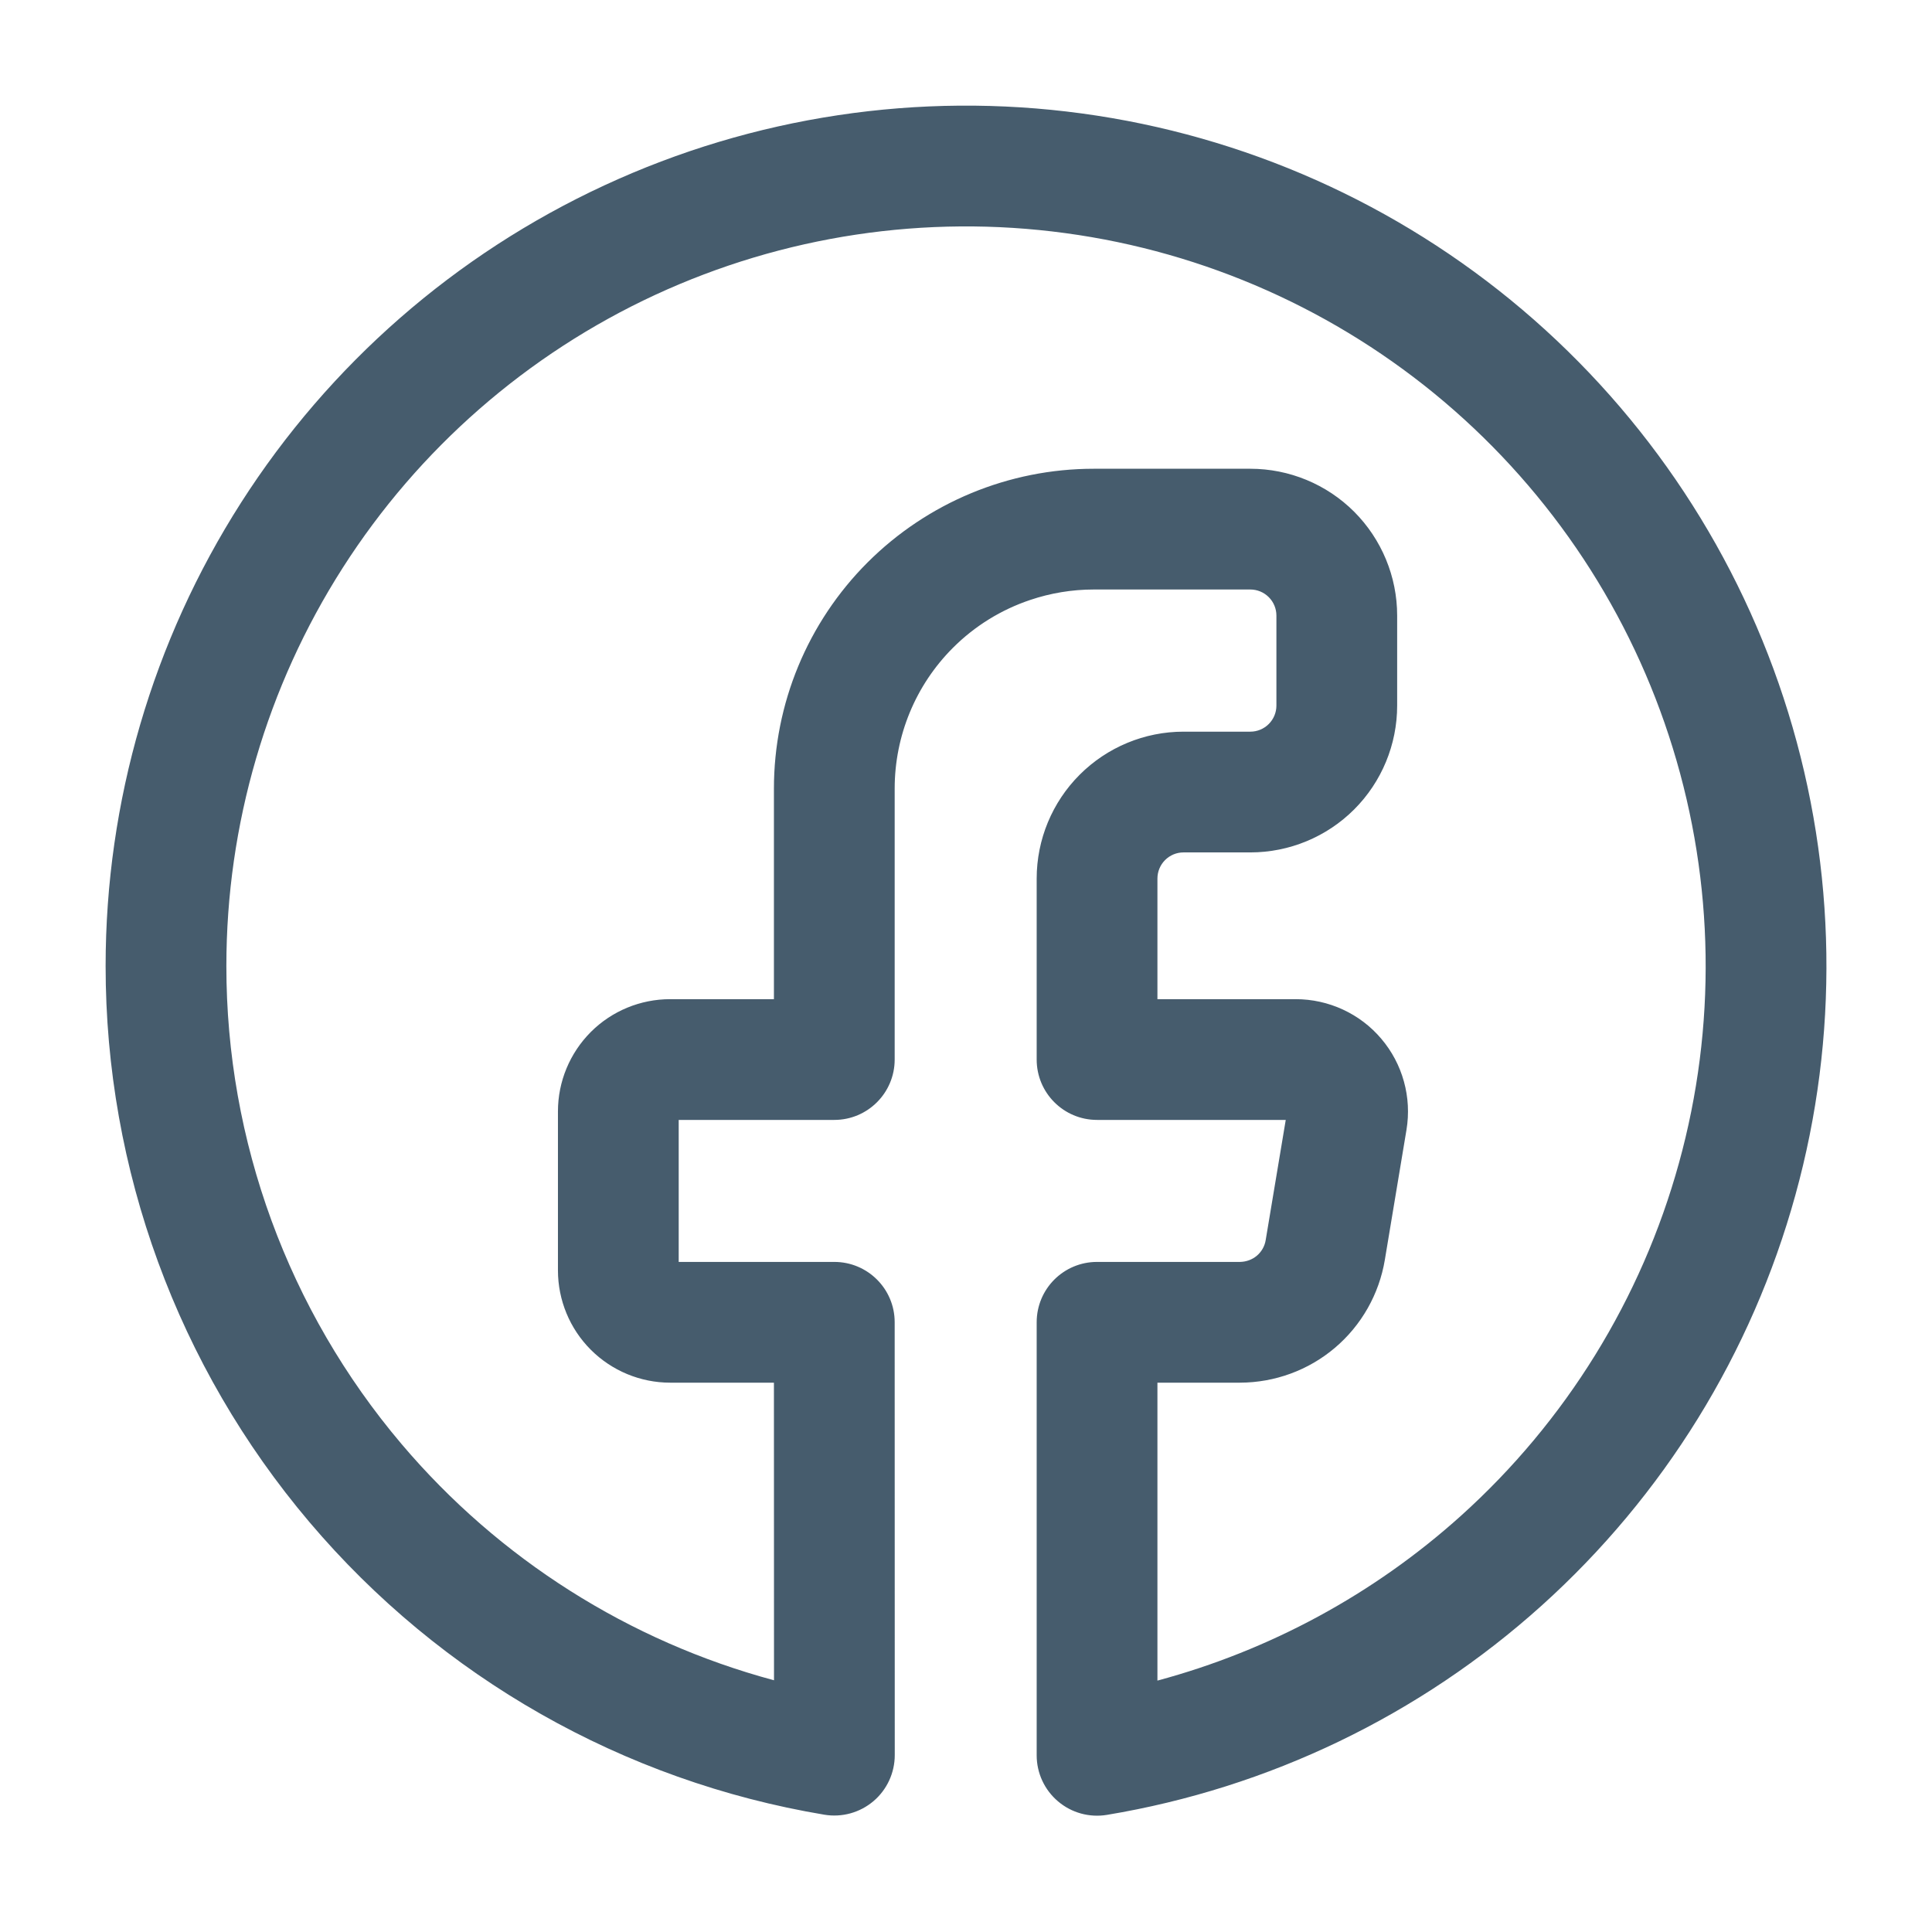 <svg width="24" height="24" viewBox="0 0 24 24" fill="none" xmlns="http://www.w3.org/2000/svg">
<path fill-rule="evenodd" clip-rule="evenodd" d="M13.436 1.409C11.416 1.135 9.359 1.445 7.509 2.302C5.658 3.159 4.092 4.527 2.994 6.245C1.896 7.963 1.312 9.96 1.312 11.999C1.311 14.529 2.208 16.977 3.843 18.907C5.478 20.838 7.746 22.126 10.241 22.543C10.459 22.579 10.681 22.518 10.85 22.375C11.018 22.233 11.115 22.023 11.115 21.803L11.114 16.425C11.114 16.011 10.778 15.676 10.364 15.676H8.431V13.912H10.364C10.778 13.912 11.114 13.576 11.114 13.162V9.796C11.114 9.14 11.374 8.511 11.838 8.047C12.11 7.775 12.439 7.573 12.797 7.453C13.049 7.368 13.316 7.323 13.587 7.323H15.532C15.618 7.323 15.7 7.357 15.761 7.418C15.822 7.479 15.856 7.561 15.856 7.647V8.158V8.765C15.856 8.851 15.822 8.933 15.761 8.994C15.7 9.055 15.618 9.089 15.532 9.089H14.702C14.218 9.089 13.754 9.282 13.412 9.624C13.07 9.966 12.878 10.43 12.878 10.914V13.162C12.878 13.576 13.213 13.912 13.628 13.912H15.972L15.723 15.404C15.711 15.48 15.672 15.549 15.613 15.599C15.555 15.648 15.48 15.675 15.403 15.676H13.628C13.213 15.676 12.878 16.011 12.878 16.426V21.805C12.878 22.026 12.975 22.235 13.143 22.377C13.311 22.52 13.533 22.581 13.751 22.545C15.762 22.211 17.636 21.309 19.151 19.945C20.667 18.58 21.761 16.811 22.303 14.845C22.846 12.88 22.815 10.8 22.214 8.852C21.613 6.903 20.467 5.167 18.912 3.848C17.357 2.53 15.457 1.683 13.436 1.409ZM13.235 2.896C11.498 2.66 9.73 2.927 8.139 3.663C6.548 4.4 5.202 5.576 4.258 7.053C3.314 8.53 2.812 10.246 2.812 11.999C2.811 14.174 3.582 16.278 4.988 17.938C6.2 19.369 7.817 20.39 9.615 20.873L9.614 17.176H8.325C7.956 17.176 7.601 17.029 7.339 16.767C7.078 16.506 6.931 16.151 6.931 15.781V13.806C6.931 13.436 7.078 13.082 7.339 12.82C7.601 12.558 7.956 12.412 8.325 12.412H9.614V9.796C9.614 8.743 10.032 7.732 10.777 6.987C11.523 6.242 12.533 5.823 13.587 5.823H15.532C16.015 5.823 16.48 6.015 16.822 6.357C17.164 6.7 17.356 7.164 17.356 7.647V8.504V8.765C17.356 9.249 17.164 9.713 16.822 10.055C16.48 10.397 16.015 10.589 15.532 10.589H14.702C14.616 10.589 14.534 10.623 14.473 10.684C14.412 10.745 14.378 10.828 14.378 10.914V12.412H16.096C16.298 12.412 16.498 12.456 16.682 12.541C16.866 12.626 17.029 12.75 17.159 12.904C17.29 13.058 17.386 13.239 17.44 13.435C17.494 13.63 17.505 13.834 17.472 14.034L17.203 15.65C17.132 16.076 16.913 16.463 16.583 16.743C16.254 17.022 15.836 17.175 15.404 17.176H14.378V20.877C15.774 20.502 17.067 19.803 18.148 18.83C19.451 17.657 20.391 16.136 20.857 14.446C21.324 12.756 21.297 10.969 20.78 9.293C20.264 7.618 19.279 6.126 17.942 4.992C16.605 3.859 14.972 3.131 13.235 2.896Z" fill="#465C6D"/>
</svg>
